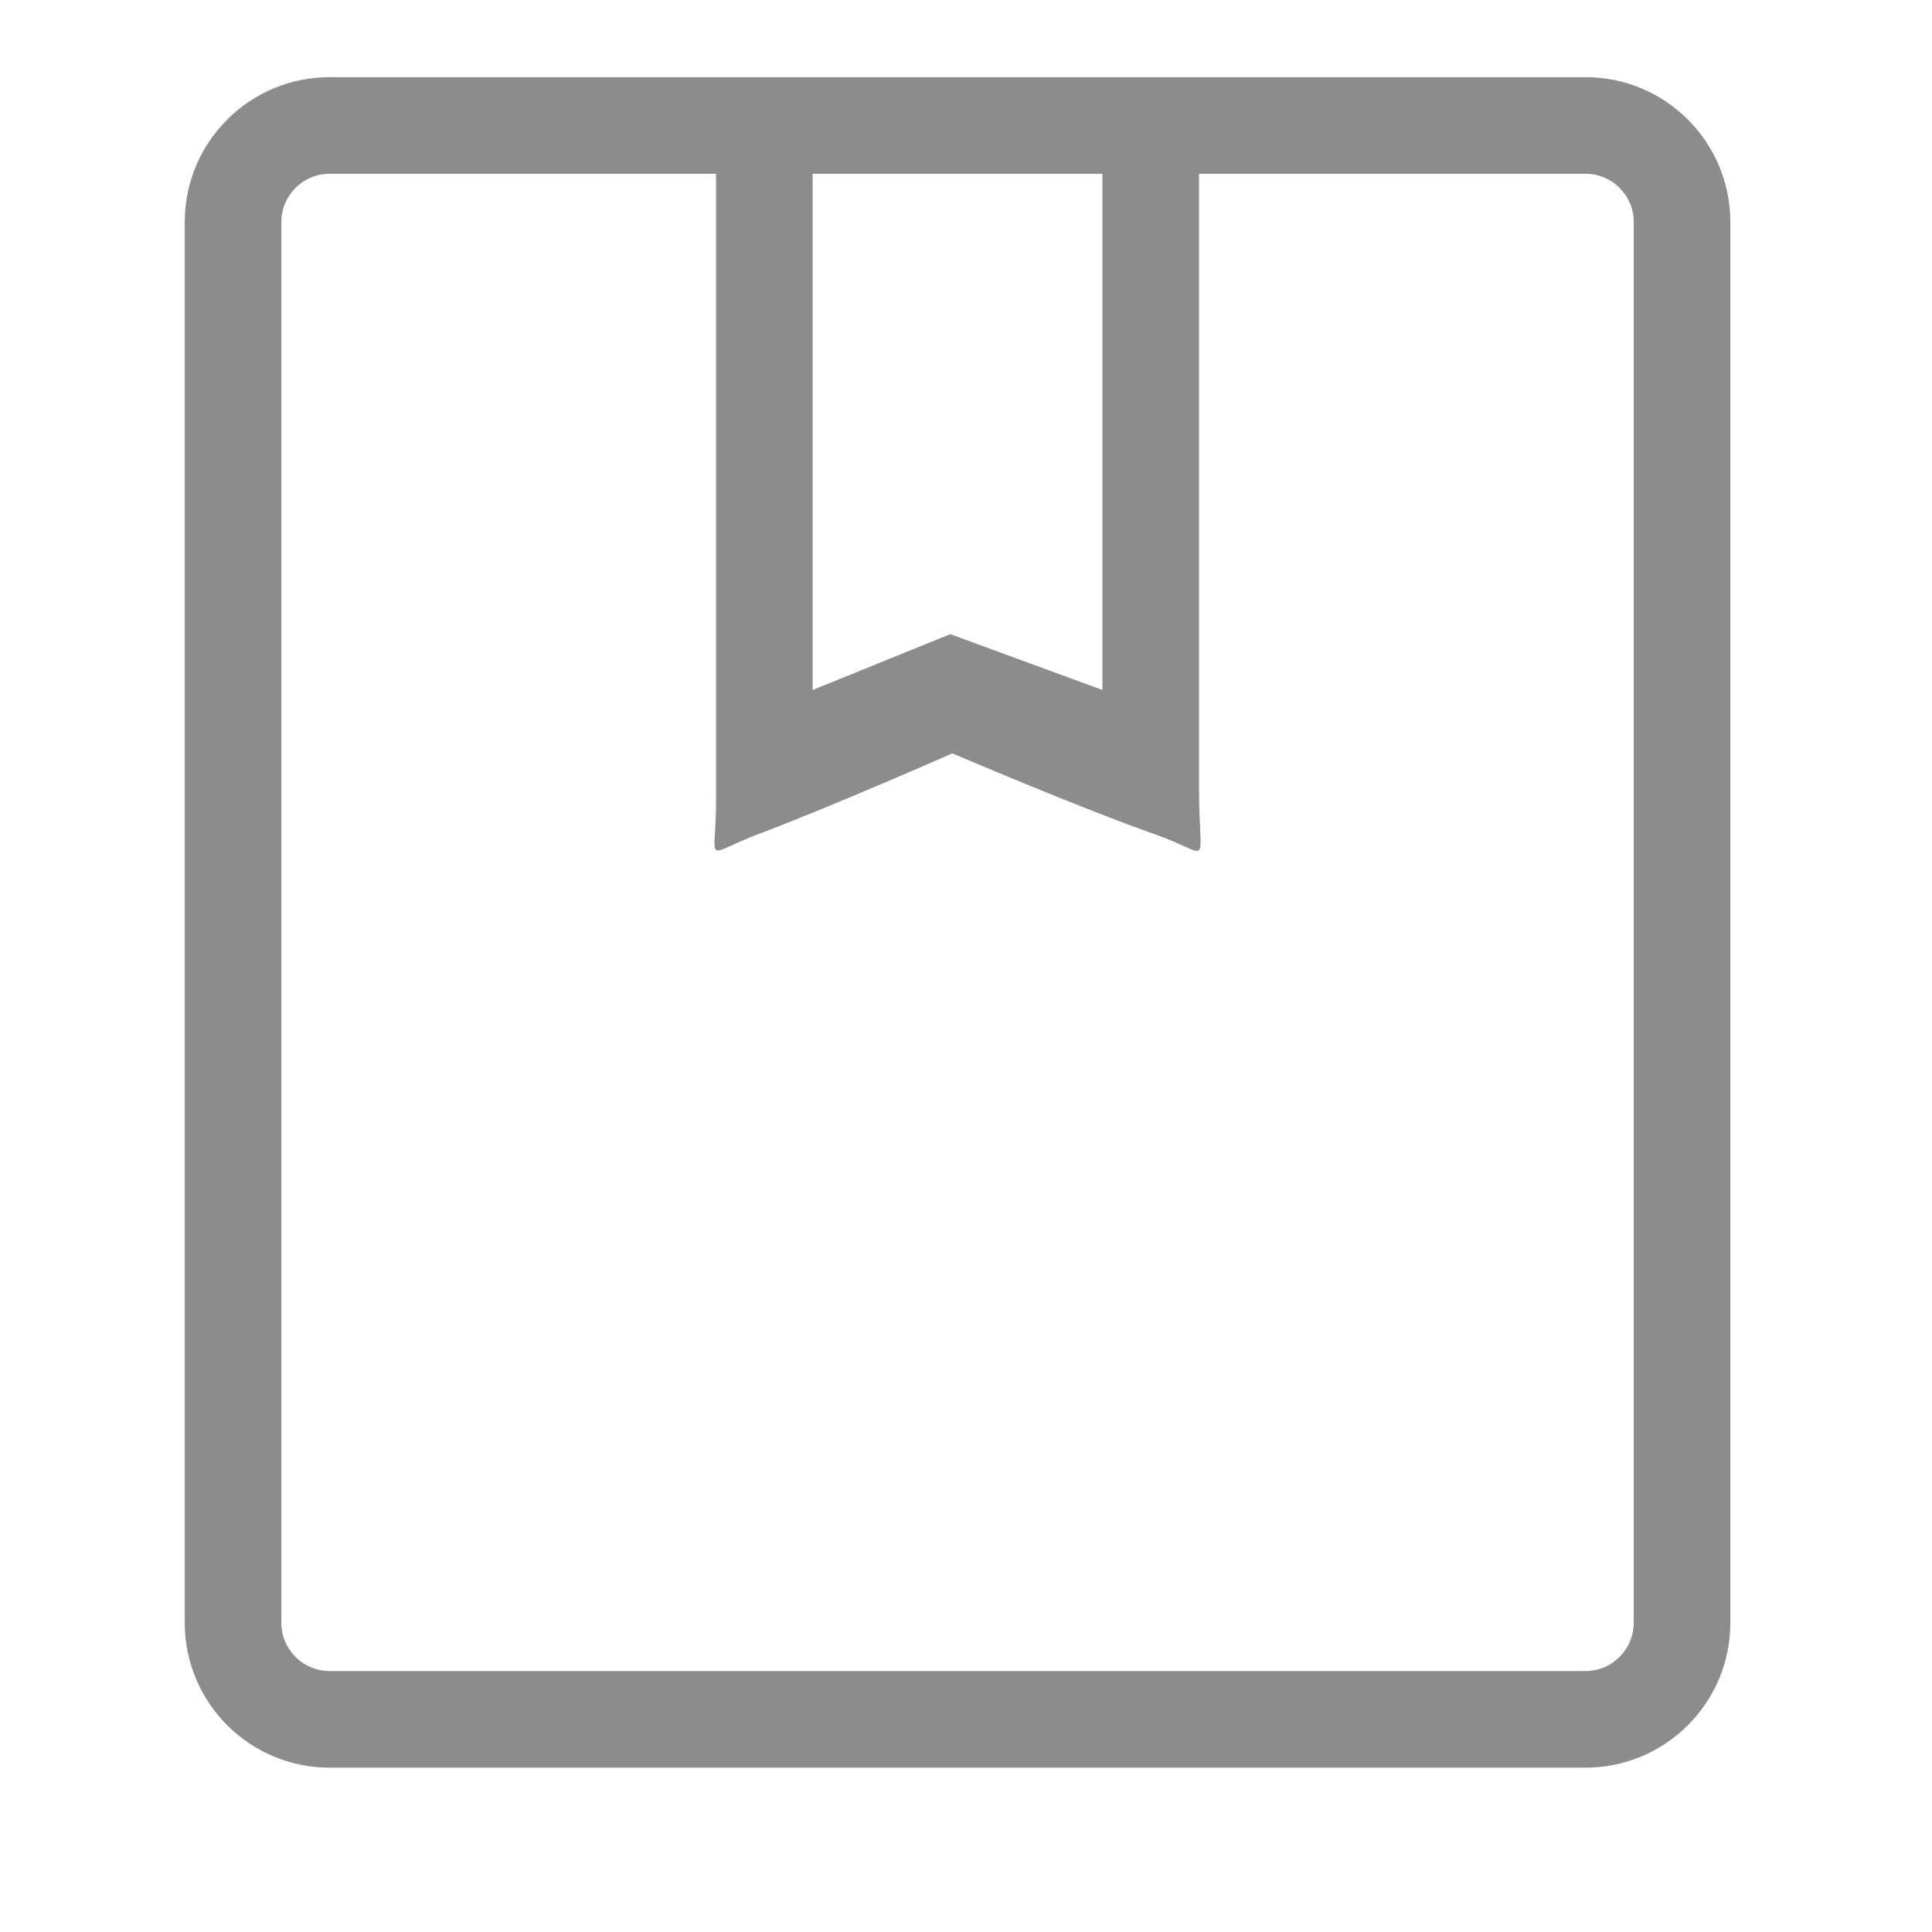 <?xml version="1.0" encoding="UTF-8"?>
<svg width="16px" height="16px" viewBox="0 0 16 16" version="1.1" xmlns="http://www.w3.org/2000/svg" xmlns:xlink="http://www.w3.org/1999/xlink">
    <title>产品特性说明</title>
    <g id="页面-1" stroke="none" stroke-width="1" fill="none" fill-rule="evenodd">
        <g id="页面设计-视图/1-拖拽" transform="translate(-1139, -580)" fill-rule="nonzero">
            <g id="产品特性说明" transform="translate(1139, 580)">
                <g id="产品特性说明备份" fill="#D8D8D8" opacity="0">
                    <rect id="矩形" x="0" y="0" width="16" height="16"></rect>
                </g>
                <g id="使用说明" transform="translate(1.53, 0.639)" fill="#000000" fill-opacity="0.45">
                    <path d="M11.6,14 L1.2,14 C0.537,14 0,13.463 0,12.8 L0,1.2 C0,0.537 0.537,0 1.2,0 L11.6,0 C12.262,0 12.8,0.537 12.8,1.2 L12.8,12.8 C12.8,13.463 12.262,14 11.6,14 Z M7.6,0.8 L5.2,0.8 L5.2,5.075 L6.34,4.613 L7.6,5.075 L7.6,0.8 Z M12,1.2 C12,0.979 11.821,0.8 11.6,0.8 L8.4,0.8 C8.4,1.858 8.4,4.735 8.4,5.9 C8.4,6.567 8.517,6.441 8.05,6.276 C7.413,6.052 6.357,5.6 6.357,5.6 C6.357,5.6 5.361,6.039 4.755,6.267 C4.282,6.444 4.4,6.538 4.4,5.987 C4.4,4.886 4.4,1.887 4.4,0.8 L1.2,0.8 C0.979,0.8 0.8,0.979 0.8,1.2 L0.8,12.8 C0.8,13.021 0.979,13.2 1.2,13.2 L11.6,13.2 C11.821,13.2 12,13.021 12,12.8 L12,1.2 Z" id="形状"></path>
                </g>
            </g>
        </g>
    </g>
</svg>